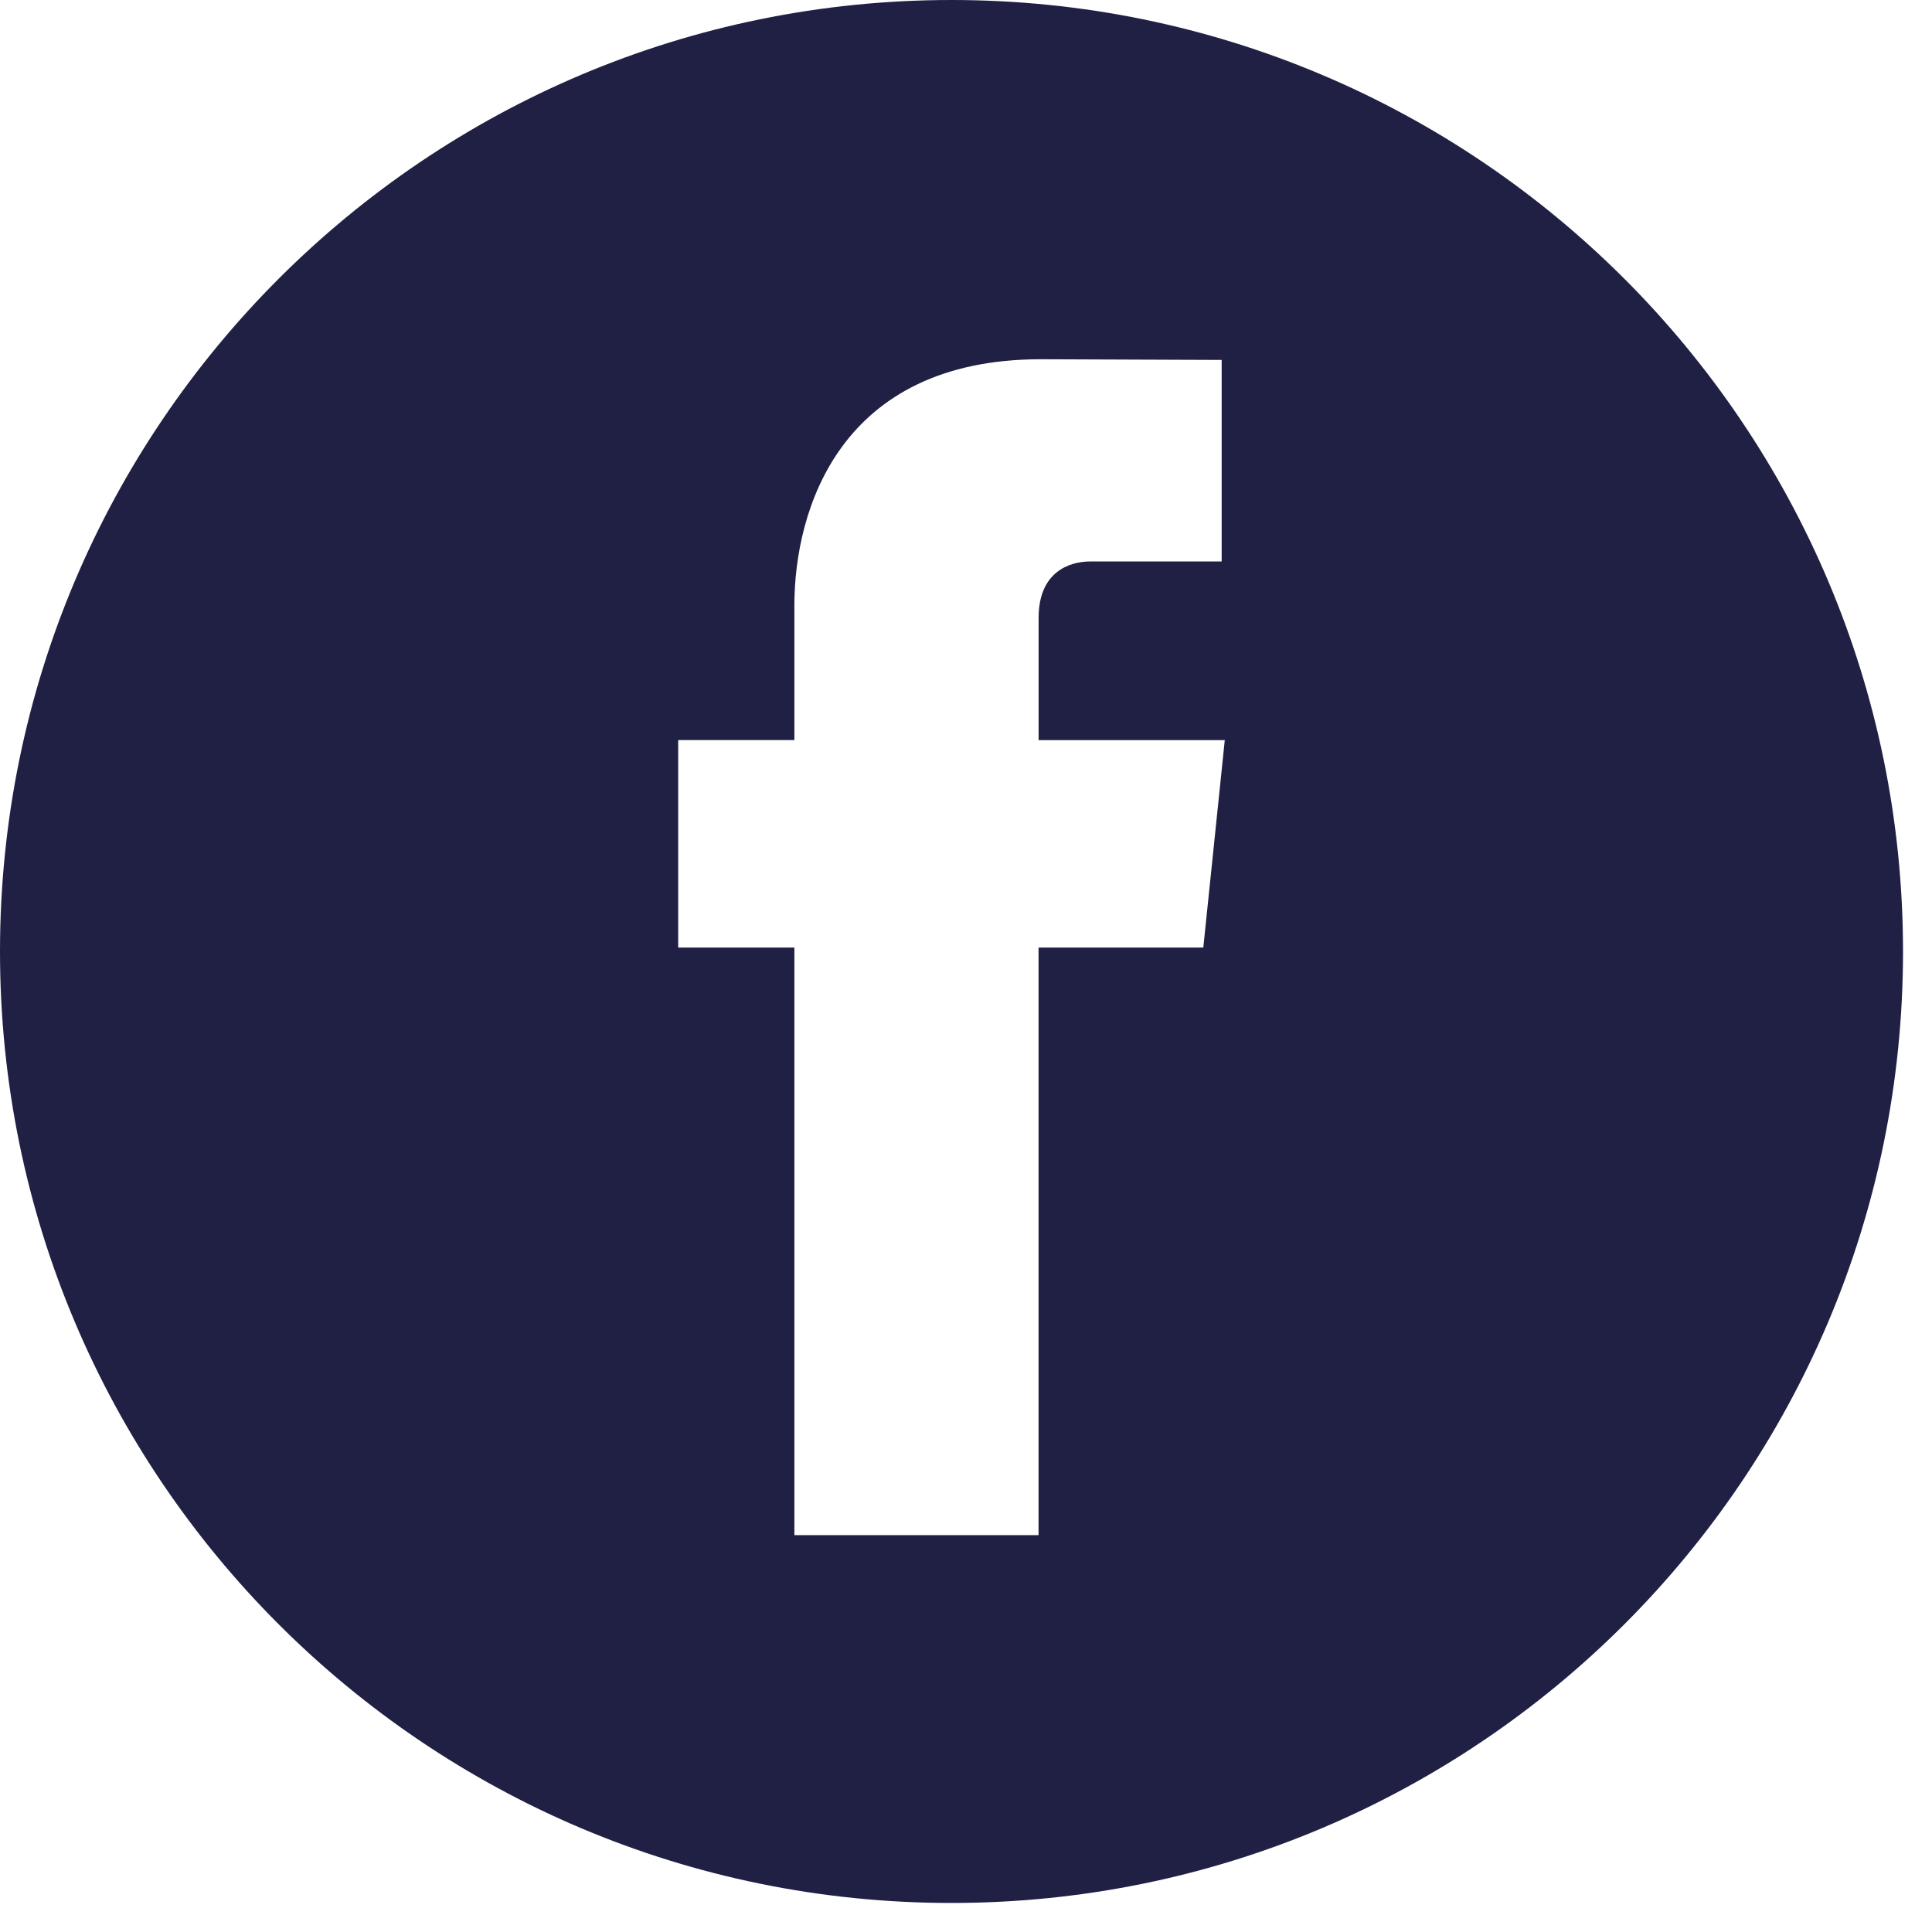 <?xml version="1.0" encoding="UTF-8"?>
<svg width="36px" height="36px" viewBox="0 0 36 36" version="1.1" xmlns="http://www.w3.org/2000/svg" xmlns:xlink="http://www.w3.org/1999/xlink">
    <title>a-socialIcon__facebook</title>
    <g id="Shared-Design" stroke="none" stroke-width="1" fill="none" fill-rule="evenodd">
        <g id="HG-Concepts---Shared-Page-XL" transform="translate(-1102, -9140)" fill="#1F2044" fill-rule="nonzero">
            <g id=".o-footer--large" transform="translate(0, 8951)">
                <g id=".m-card--large" transform="translate(1102, 53)">
                    <g id="Group-4">
                        <g id=".m-socialIcons" transform="translate(0, 136)">
                            <g id=".a-socialIcon__facebook">
                                <g id="Layer_1">
                                    <path d="M17.73,0 C7.938,0 0,7.939 0,17.73 C0,27.522 7.938,35.459 17.73,35.459 C27.522,35.459 35.46,27.522 35.46,17.73 C35.46,7.939 27.521,0 17.73,0 Z M22.422,17.656 L19.352,17.656 L19.352,28.605 L14.802,28.605 L14.802,17.656 L12.637,17.656 L12.637,13.79 L14.802,13.79 L14.802,11.285 C14.802,9.492 15.653,6.694 19.395,6.694 L22.764,6.707 L22.764,10.462 L20.318,10.462 C19.918,10.462 19.353,10.661 19.353,11.514 L19.353,13.791 L22.822,13.791 L22.422,17.656 Z" id="Shape"></path>
                                </g>
                            </g>
                        </g>
                    </g>
                </g>
            </g>
        </g>
    </g>
</svg>
